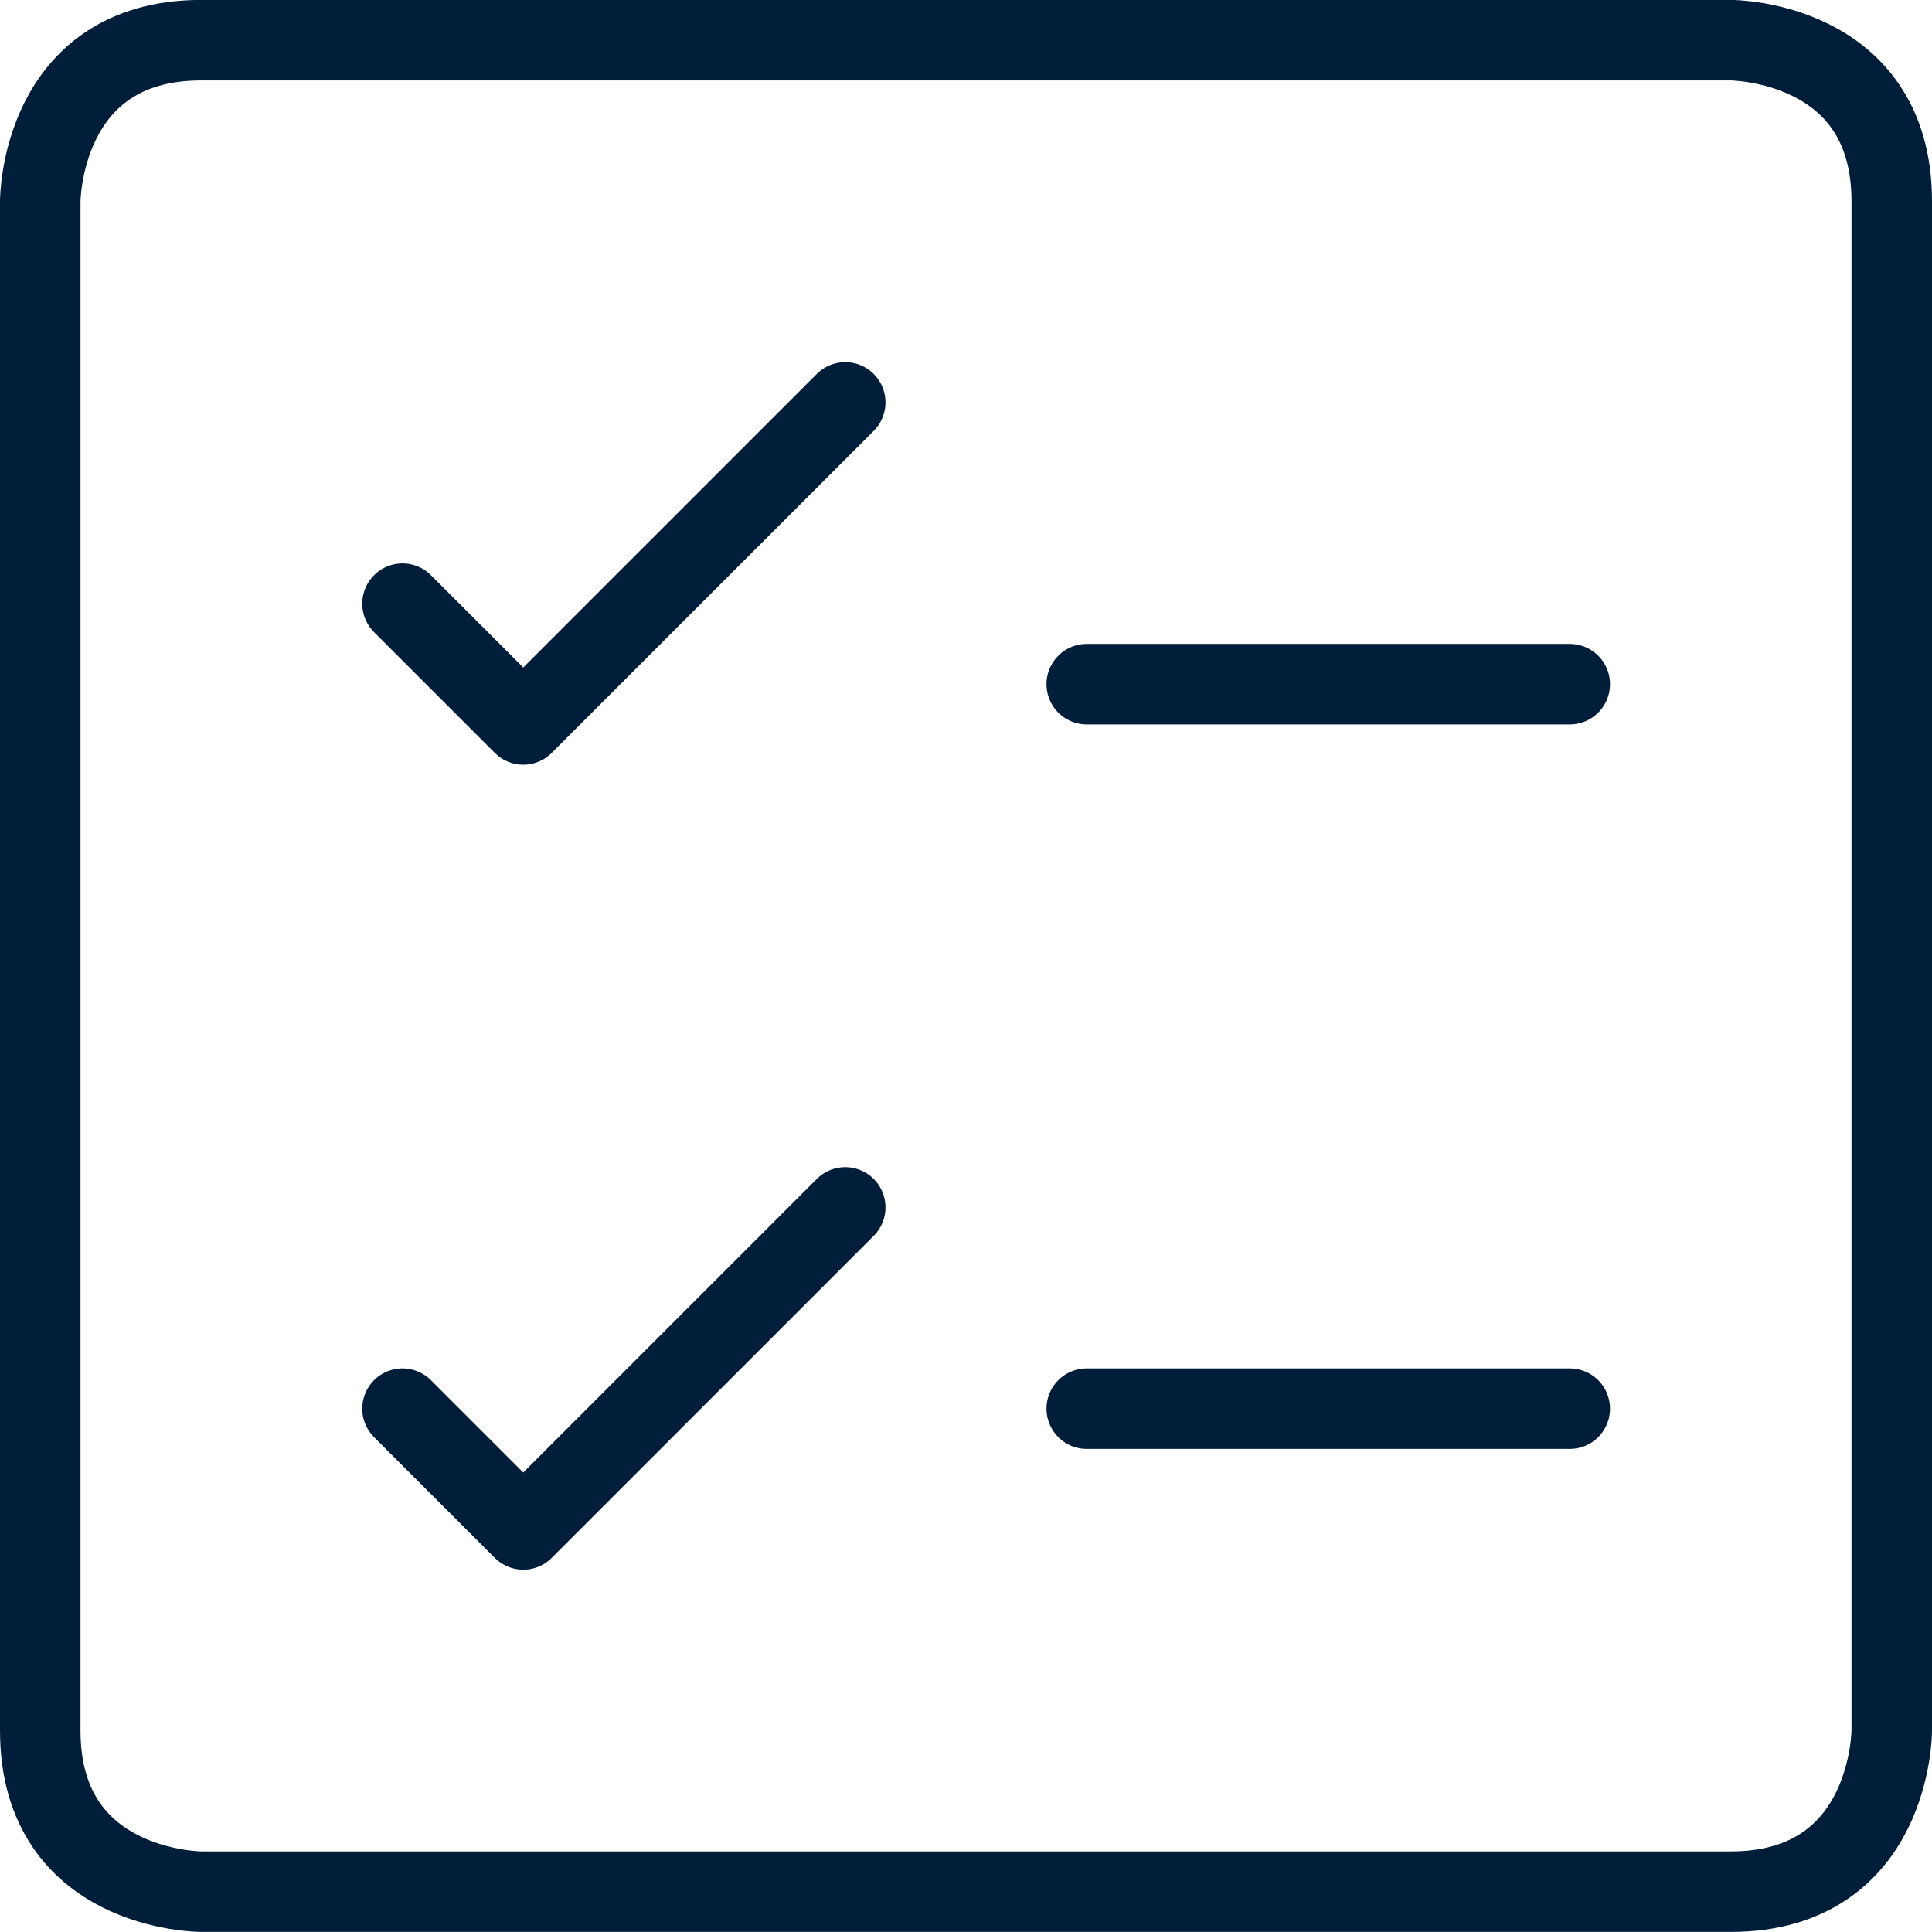 <svg width="24" height="24" viewBox="0 0 24 24" fill="none" xmlns="http://www.w3.org/2000/svg">
<path d="M2.5 0.499H21.5C21.5 0.499 23.5 0.499 23.5 2.499V21.499C23.5 21.499 23.5 23.499 21.5 23.499H2.5C2.5 23.499 0.5 23.499 0.5 21.499V2.499C0.5 2.499 0.5 0.499 2.5 0.499Z" stroke="#001E39" stroke-linecap="round" stroke-linejoin="round"/>
<path d="M5 7.499L6.5 8.999L10.5 4.999" stroke="#001E39" stroke-linecap="round" stroke-linejoin="round"/>
<path d="M5 17.499L6.5 18.999L10.5 14.999" stroke="#001E39" stroke-linecap="round" stroke-linejoin="round"/>
<path d="M13.5 8.499H19.5" stroke="#001E39" stroke-linecap="round" stroke-linejoin="round"/>
<path d="M13.5 17.499H19.5" stroke="#001E39" stroke-linecap="round" stroke-linejoin="round"/>
</svg>
